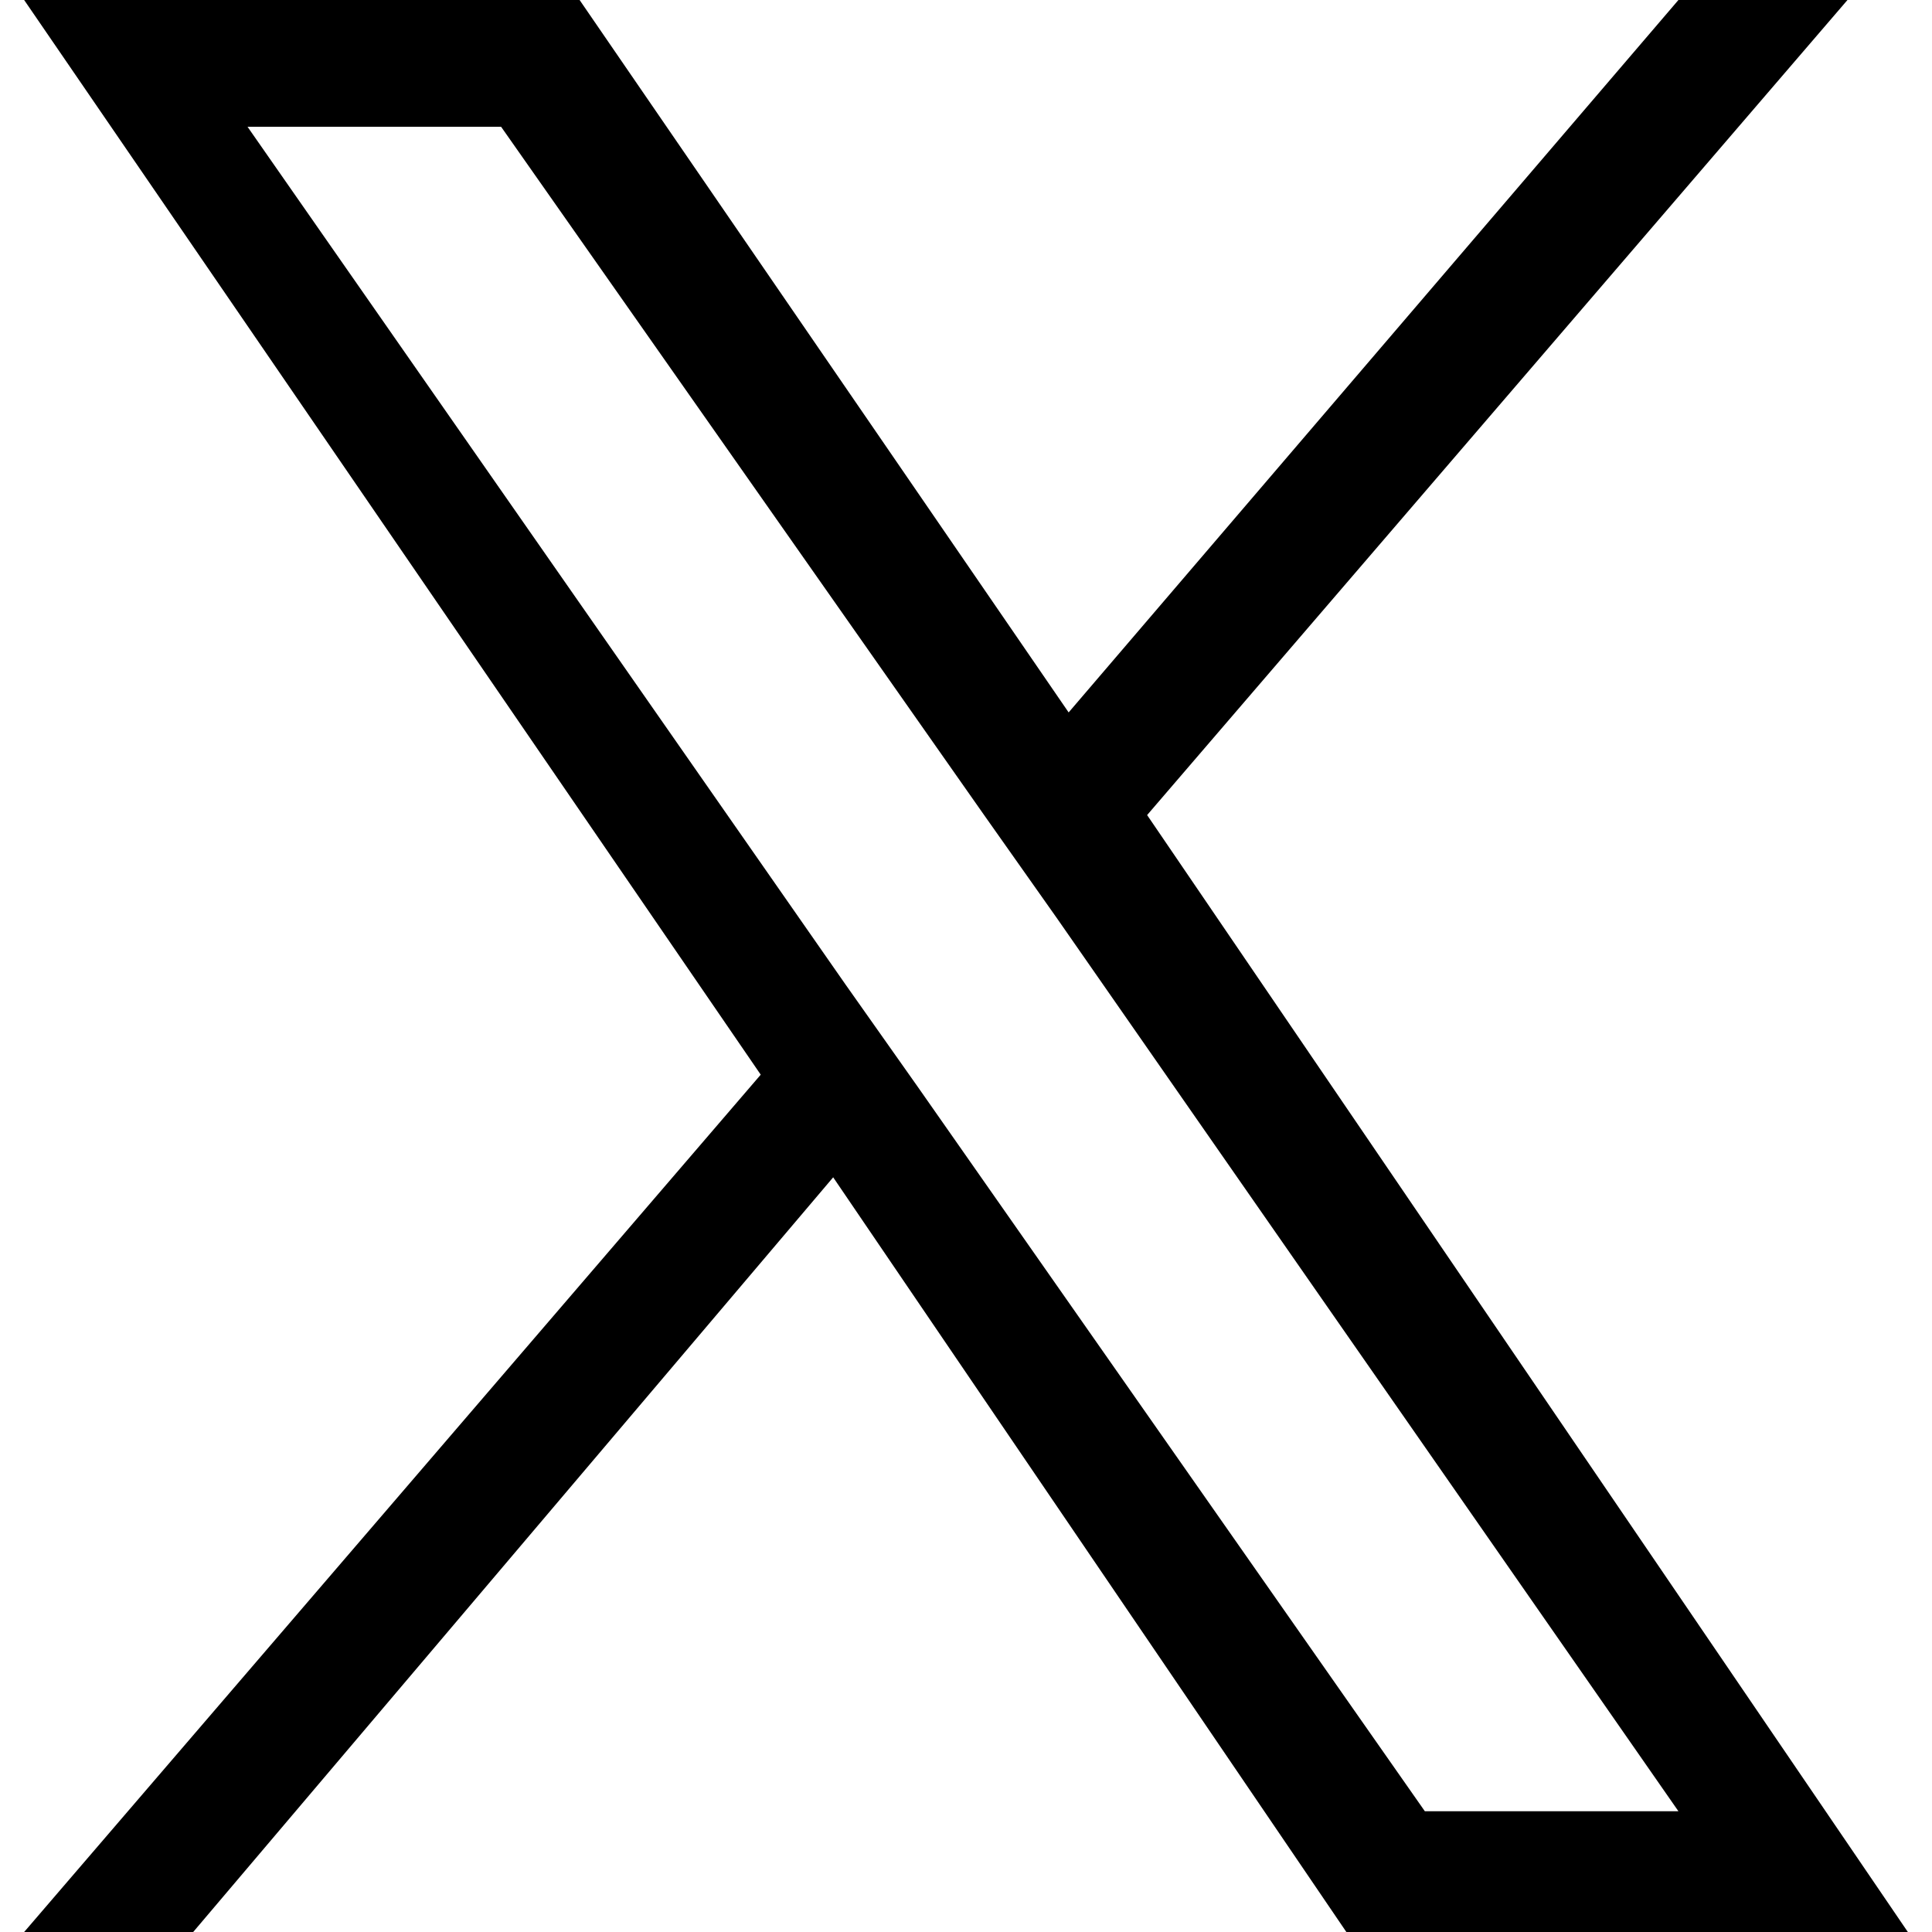 <?xml version="1.0" encoding="utf-8"?>
<!-- Generator: Adobe Illustrator 28.0.0, SVG Export Plug-In . SVG Version: 6.00 Build 0)  -->
<svg xmlns="http://www.w3.org/2000/svg" xmlns:xlink="http://www.w3.org/1999/xlink" width="32" height="32" viewBox="0 0 32 32">
<path d="M19,13.5L30.6,0h-2.8L17.7,11.8L9.6,0H0.4l12.2,17.8L0.4,32h2.8l10.6-12.5L22.3,32h9.3L19,13.5L19,13.5z M15.2,18L14,16.3
	L4.1,2.1h4.2l8,11.4l1.2,1.7L27.8,30h-4.2L15.2,18L15.2,18z"/>
</svg>
